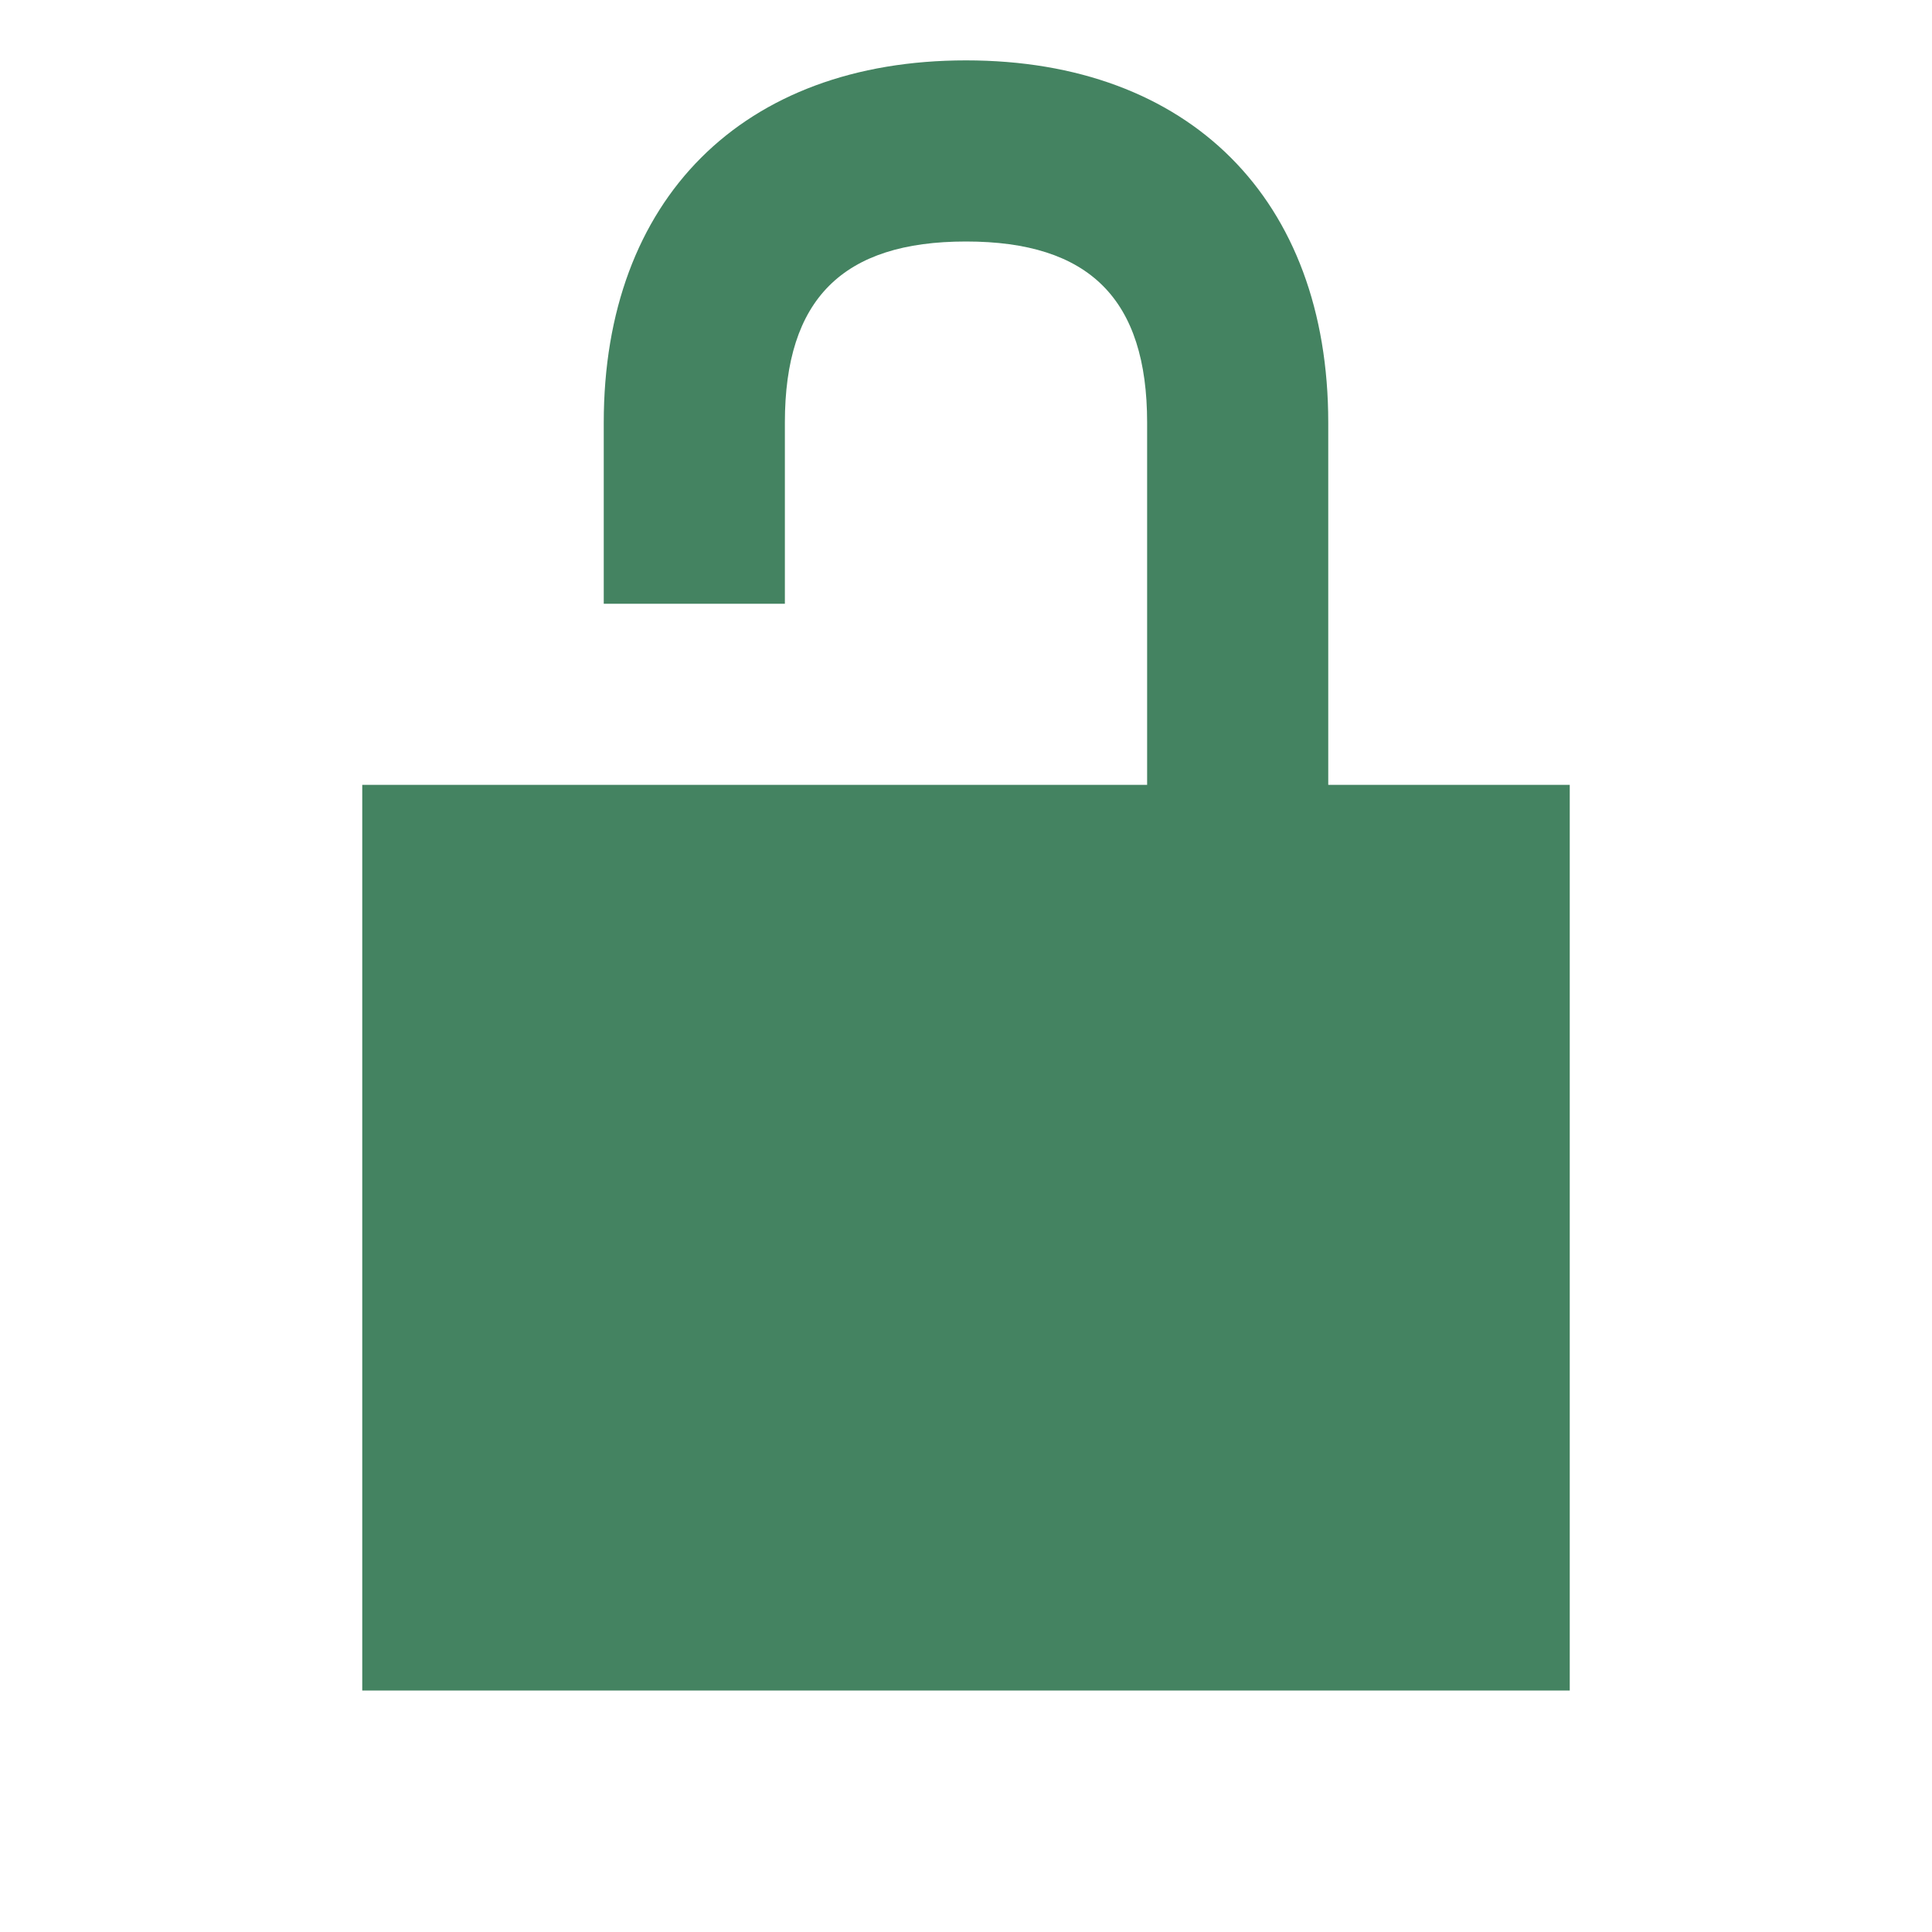<svg xmlns="http://www.w3.org/2000/svg"  viewBox="0 0 64 64"><defs fill="#448361" /><path  d="m52,26v30H12v-30h26v-12c0-4.09-1.91-6-6-6s-6,1.91-6,6v6h-6v-6c0-7.4,4.6-12,12-12s12,4.6,12,12v12h8Z" fill="#448361" /></svg>